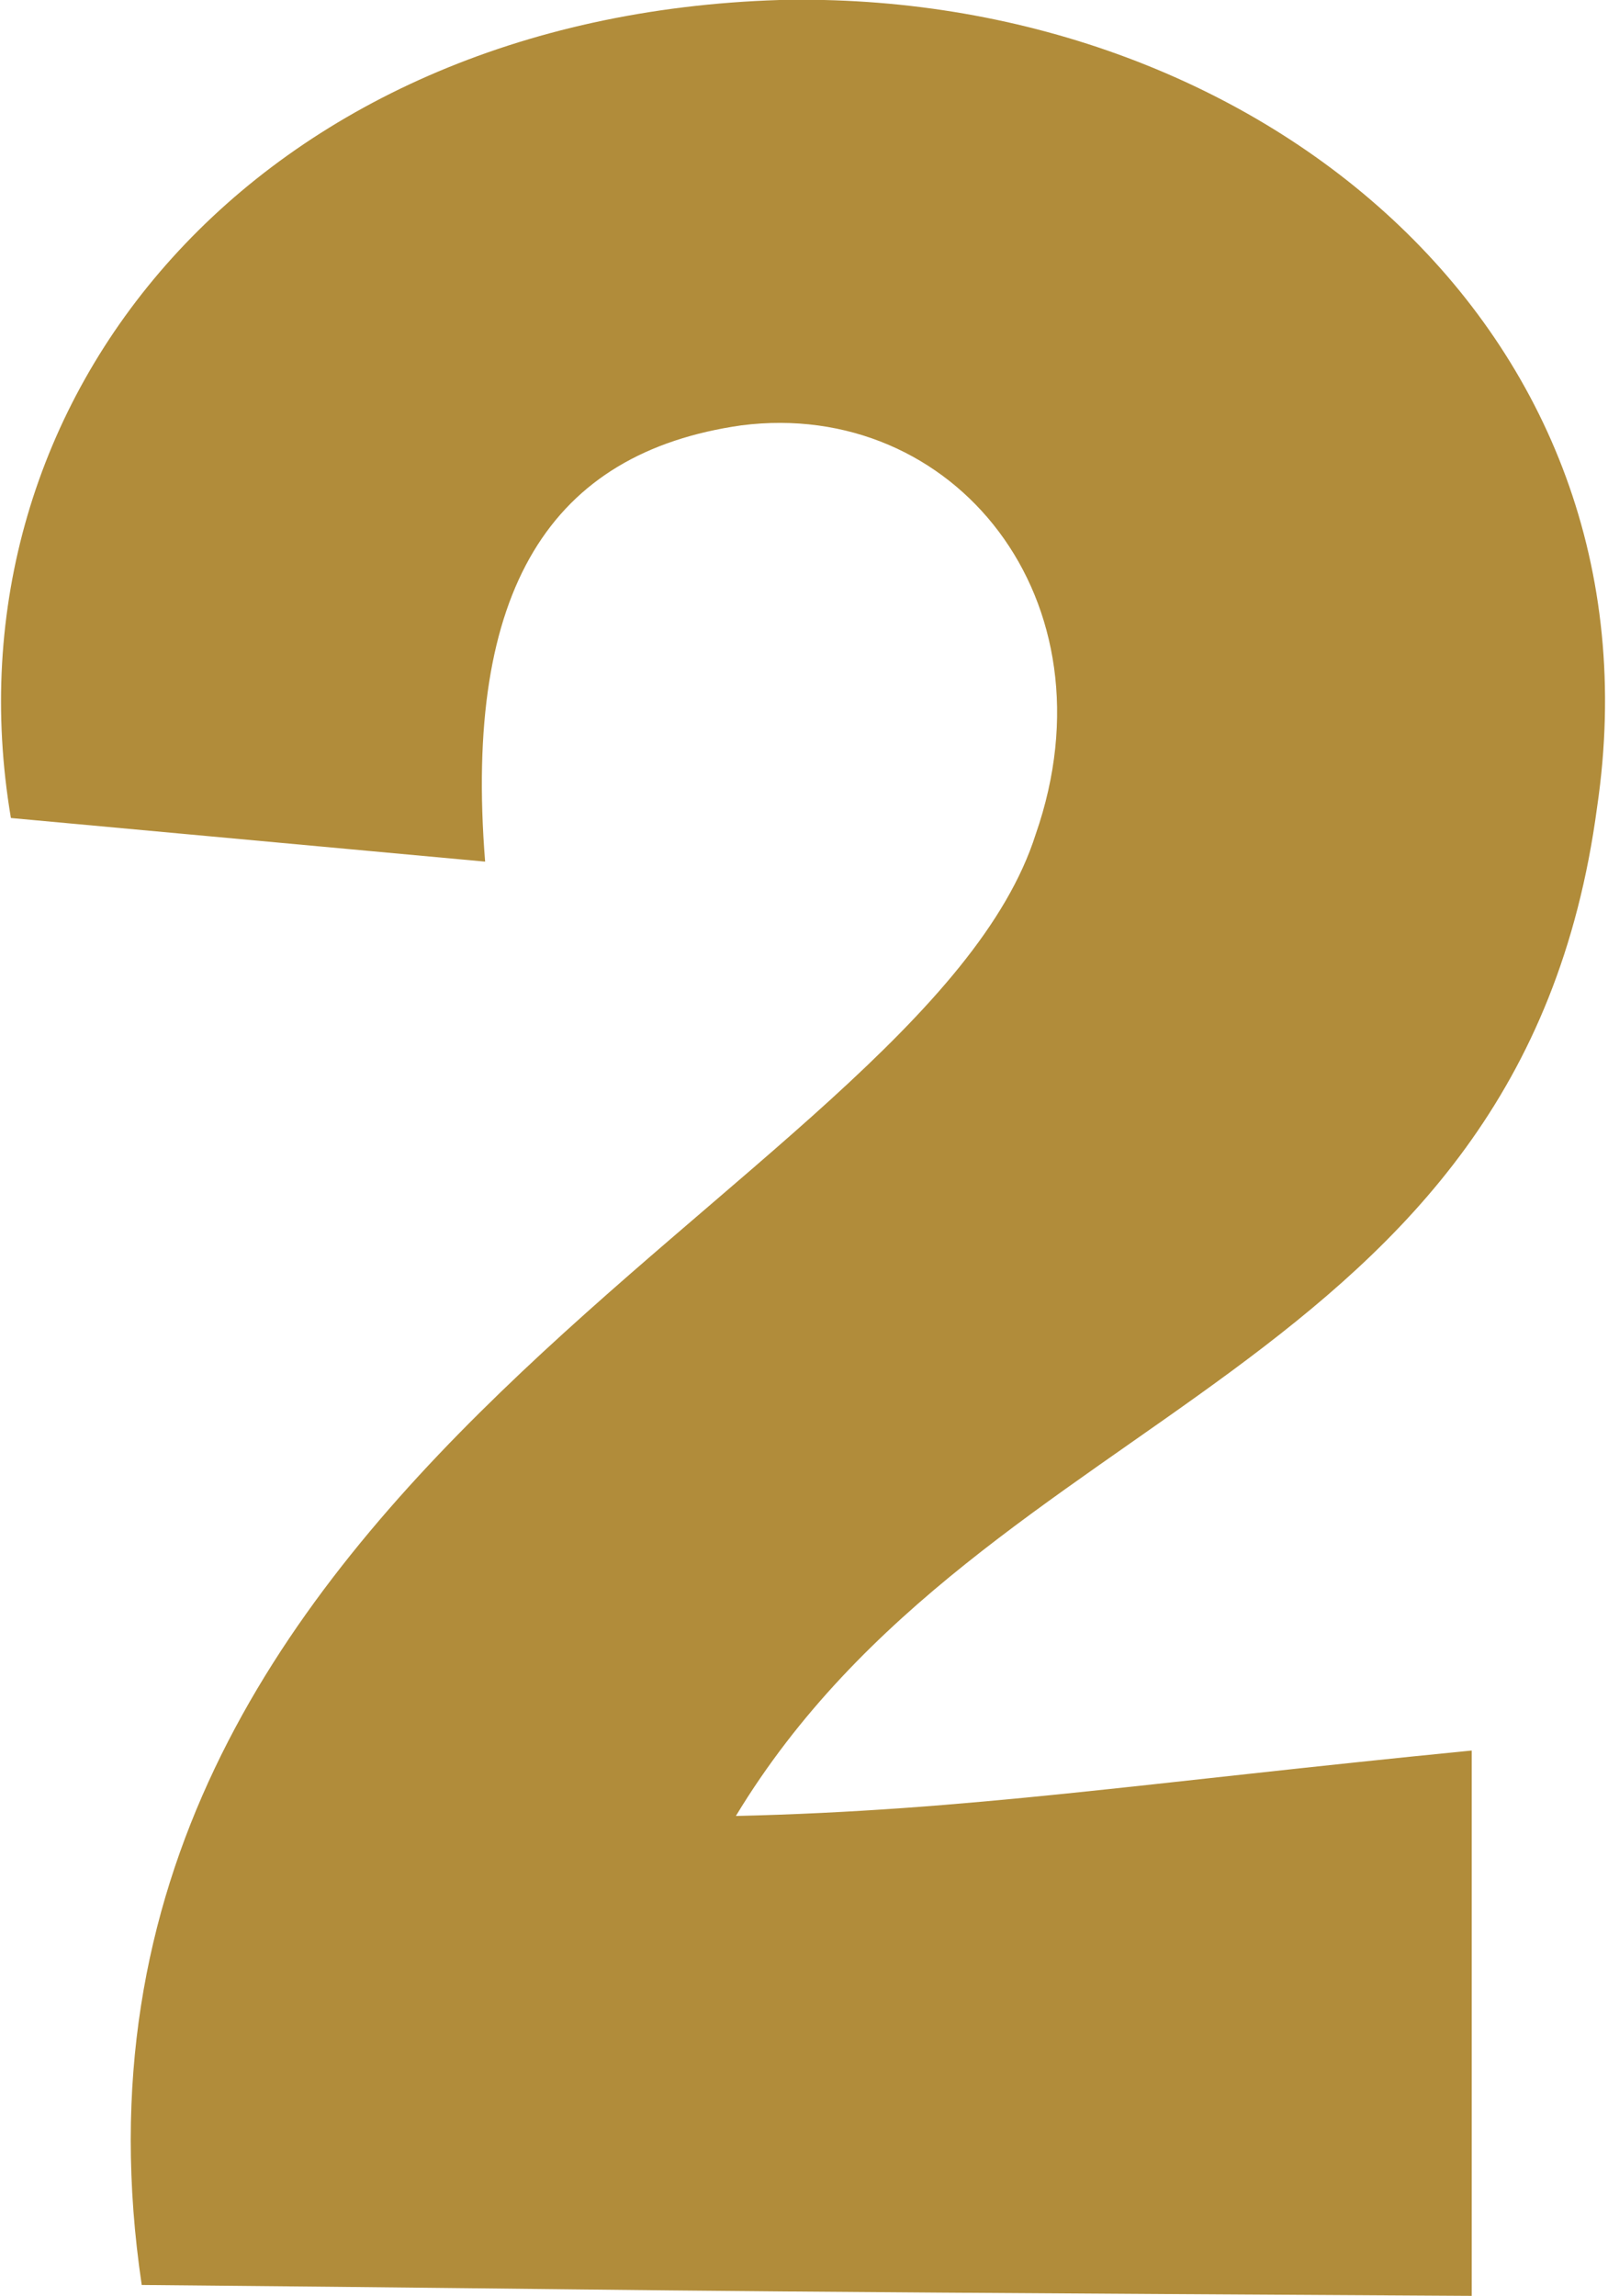 <?xml version="1.0" encoding="utf-8"?>
<!-- Generator: Adobe Illustrator 26.5.0, SVG Export Plug-In . SVG Version: 6.00 Build 0)  -->
<svg version="1.1" id="レイヤー_1" xmlns="http://www.w3.org/2000/svg" xmlns:xlink="http://www.w3.org/1999/xlink" x="0px"
	 y="0px" viewBox="0 0 29.5 42.1" style="enable-background:new 0 0 29.5 42.1;" xml:space="preserve">
<style type="text/css">
	.st0{fill:#B18C3A;}
</style>
<path id="open-num-2" class="st0" d="M8.9,15.8c-0.4-5,1.2-7.5,4.7-8c3.9-0.5,6.9,3.2,5.4,7.5C16.9,21.9,0.4,27.1,2.6,41.9
	C13.6,42,9.3,42,27,42.1v-10c-6.1,0.6-9.2,1.1-13.5,1.2c4.6-7.6,14.4-8,15.8-18.5c1.3-8.8-6.3-15-15-14.8C4.7,0.3-1.1,7.3,0.2,15
	L8.9,15.8z"/>
</svg>
